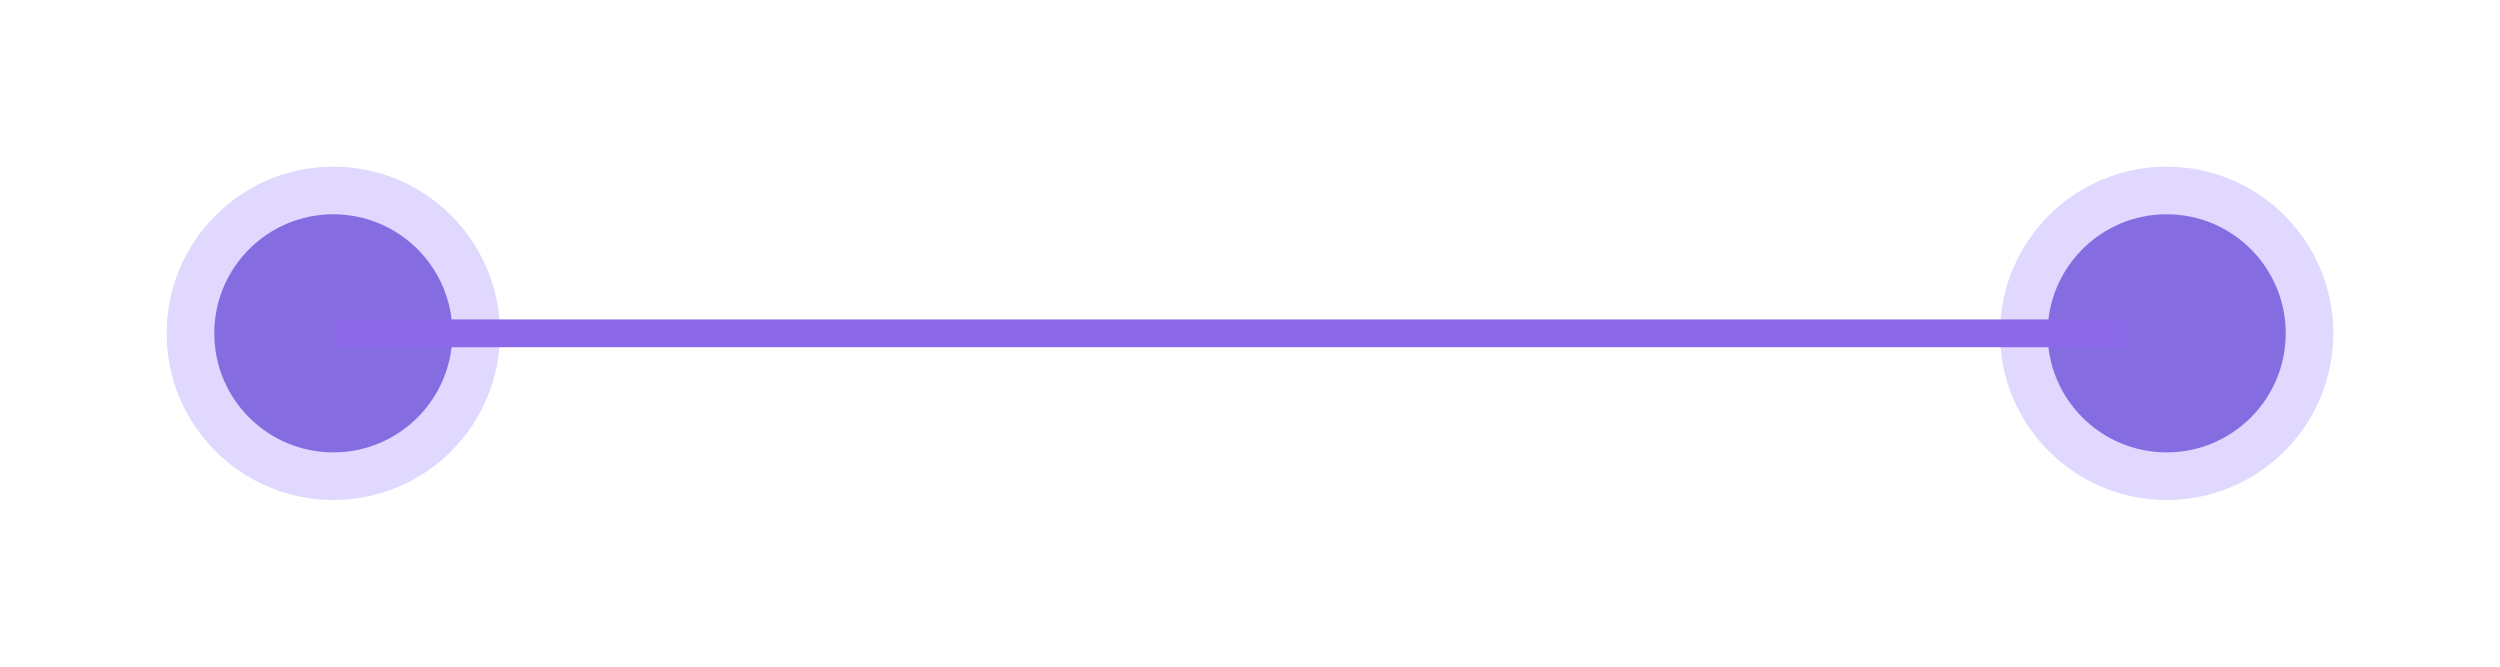 <svg width="90" height="24" viewBox="0 0 90 24" xmlns="http://www.w3.org/2000/svg">
    <defs>
        <filter x="-50%" y="-50%" width="200%" height="200%" filterUnits="objectBoundingBox" id="b4ujirx6fa">
            <feGaussianBlur stdDeviation="2" in="SourceGraphic"/>
        </filter>
        <filter x="-50%" y="-50%" width="200%" height="200%" filterUnits="objectBoundingBox" id="ypvka1c1qb">
            <feGaussianBlur stdDeviation="2" in="SourceGraphic"/>
        </filter>
    </defs>
    <g fill="none" fill-rule="evenodd">
        <g transform="translate(6 6)">
            <circle fill="#E0D8FF" filter="url(#b4ujirx6fa)" cx="6" cy="6" r="6"/>
            <circle fill="#856DE1" cx="6" cy="6" r="4.286"/>
            <circle fill="#E0D8FF" filter="url(#ypvka1c1qb)" cx="72" cy="6" r="6"/>
            <circle fill="#856DE1" cx="72" cy="6" r="4.286"/>
            <path stroke="#8B69E8" d="M6 6h64.5"/>
        </g>
    </g>
</svg>
